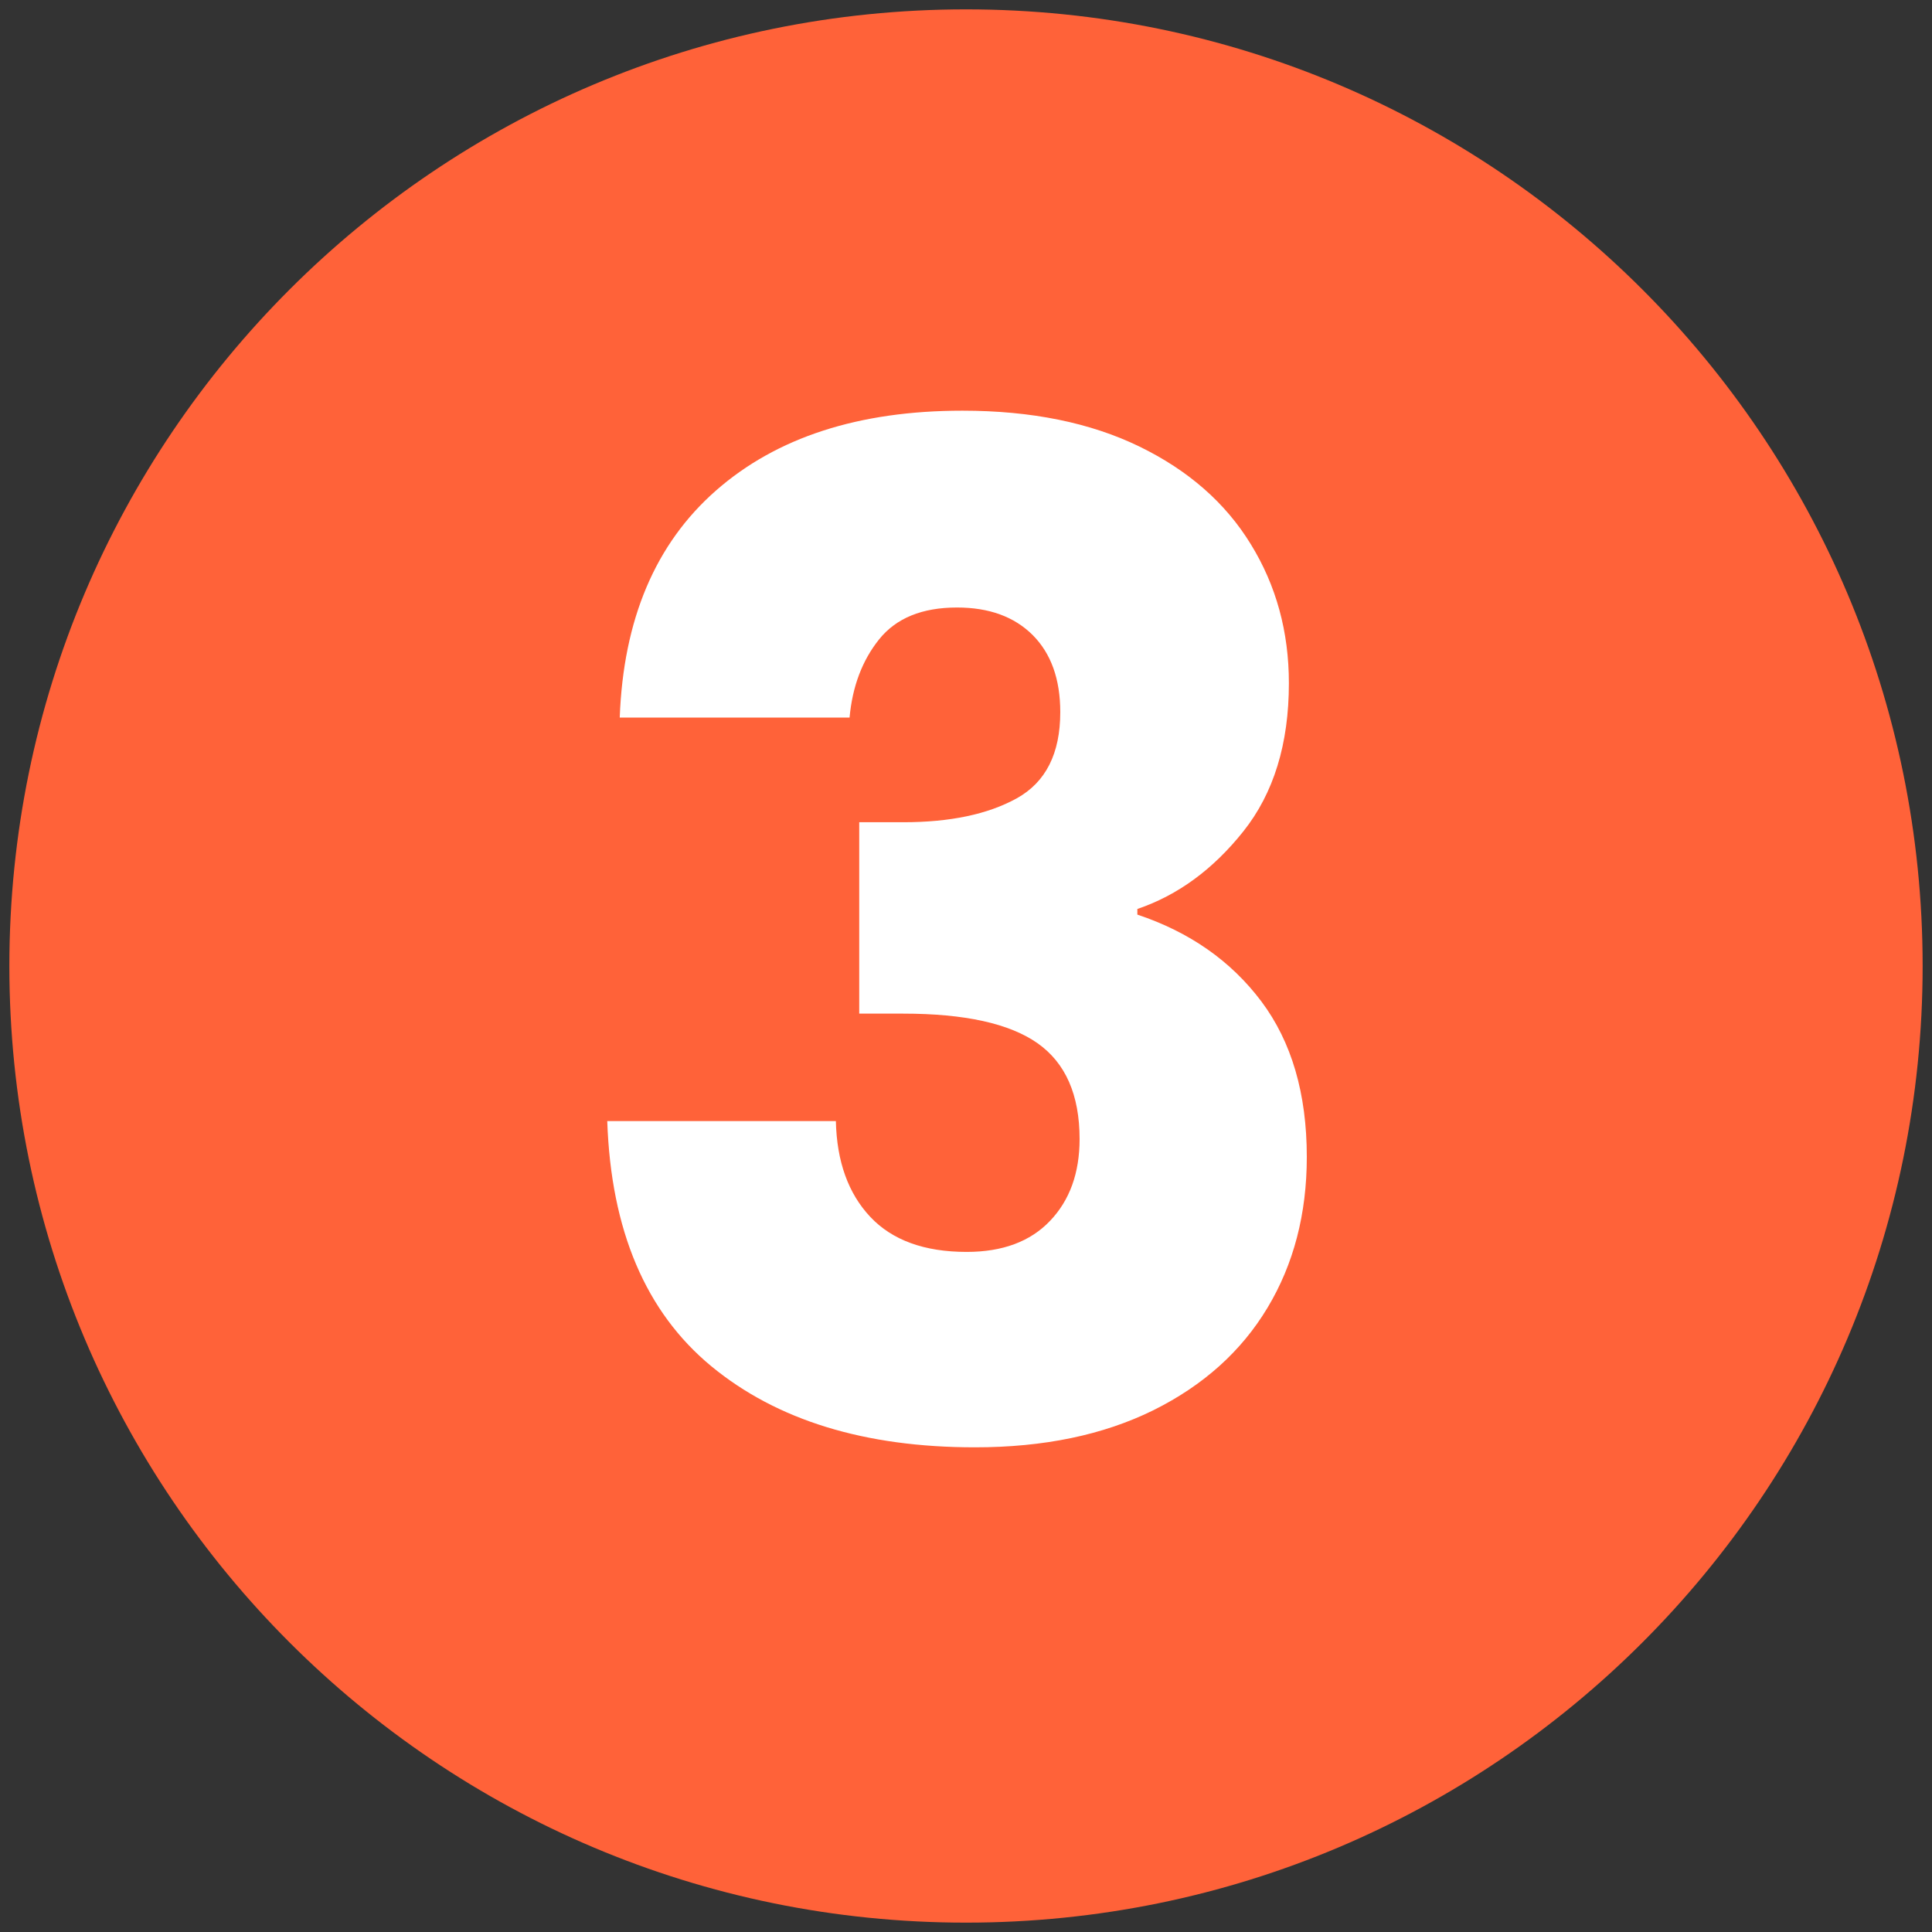 <svg xmlns="http://www.w3.org/2000/svg" xmlns:xlink="http://www.w3.org/1999/xlink" width="200" zoomAndPan="magnify" viewBox="0 0 150 150" height="200" preserveAspectRatio="xMidYMid meet"><rect x="0" y="0" width="150" height="150" fill="#333333" stroke="none"/><defs><clipPath id="c4f076a827"><path d="M 0.727 0.727 L 149.273 0.727 L 149.273 149.273 L 0.727 149.273 Z M 0.727 0.727 "></path></clipPath><clipPath id="a8ddda1b14"><path d="M 75 0.727 C 33.98 0.727 0.727 33.98 0.727 75 C 0.727 116.02 33.98 149.273 75 149.273 C 116.02 149.273 149.273 116.02 149.273 75 C 149.273 33.98 116.02 0.727 75 0.727 Z M 75 0.727 "></path></clipPath></defs><g id="508ed41cbd"><g clip-rule="nonzero" clip-path="url(#c4f076a827)"><g clip-rule="nonzero" clip-path="url(#a8ddda1b14)"><path style=" stroke:none;fill-rule:nonzero;fill:#ff6239;fill-opacity:1;" d="M 0.727 0.727 L 149.273 0.727 L 149.273 149.273 L 0.727 149.273 Z M 0.727 0.727 "></path></g></g><g style="fill:#ffffff;fill-opacity:1;"><g transform="translate(42.663, 111.729)"><path style="stroke:none" d="M 5.453 -56.016 C 5.734 -63.641 8.223 -69.516 12.922 -73.641 C 17.629 -77.773 24.008 -79.844 32.062 -79.844 C 37.406 -79.844 41.984 -78.914 45.797 -77.062 C 49.609 -75.207 52.492 -72.676 54.453 -69.469 C 56.422 -66.27 57.406 -62.676 57.406 -58.688 C 57.406 -53.977 56.227 -50.145 53.875 -47.188 C 51.52 -44.227 48.773 -42.219 45.641 -41.156 L 45.641 -40.719 C 49.703 -39.363 52.91 -37.117 55.266 -33.984 C 57.617 -30.848 58.797 -26.82 58.797 -21.906 C 58.797 -17.488 57.781 -13.586 55.75 -10.203 C 53.719 -6.816 50.758 -4.16 46.875 -2.234 C 42.988 -0.316 38.375 0.641 33.031 0.641 C 24.477 0.641 17.656 -1.457 12.562 -5.656 C 7.469 -9.863 4.773 -16.207 4.484 -24.688 L 22.234 -24.688 C 22.305 -21.551 23.195 -19.07 24.906 -17.25 C 26.613 -15.438 29.109 -14.531 32.391 -14.531 C 35.172 -14.531 37.328 -15.332 38.859 -16.938 C 40.391 -18.539 41.156 -20.66 41.156 -23.297 C 41.156 -26.723 40.066 -29.203 37.891 -30.734 C 35.711 -32.266 32.238 -33.031 27.469 -33.031 L 24.047 -33.031 L 24.047 -47.891 L 27.469 -47.891 C 31.102 -47.891 34.039 -48.508 36.281 -49.75 C 38.531 -51 39.656 -53.227 39.656 -56.438 C 39.656 -59 38.941 -60.992 37.516 -62.422 C 36.086 -63.848 34.129 -64.562 31.641 -64.562 C 28.93 -64.562 26.914 -63.738 25.594 -62.094 C 24.281 -60.457 23.516 -58.43 23.297 -56.016 Z M 5.453 -56.016 "></path></g></g></g></svg>
